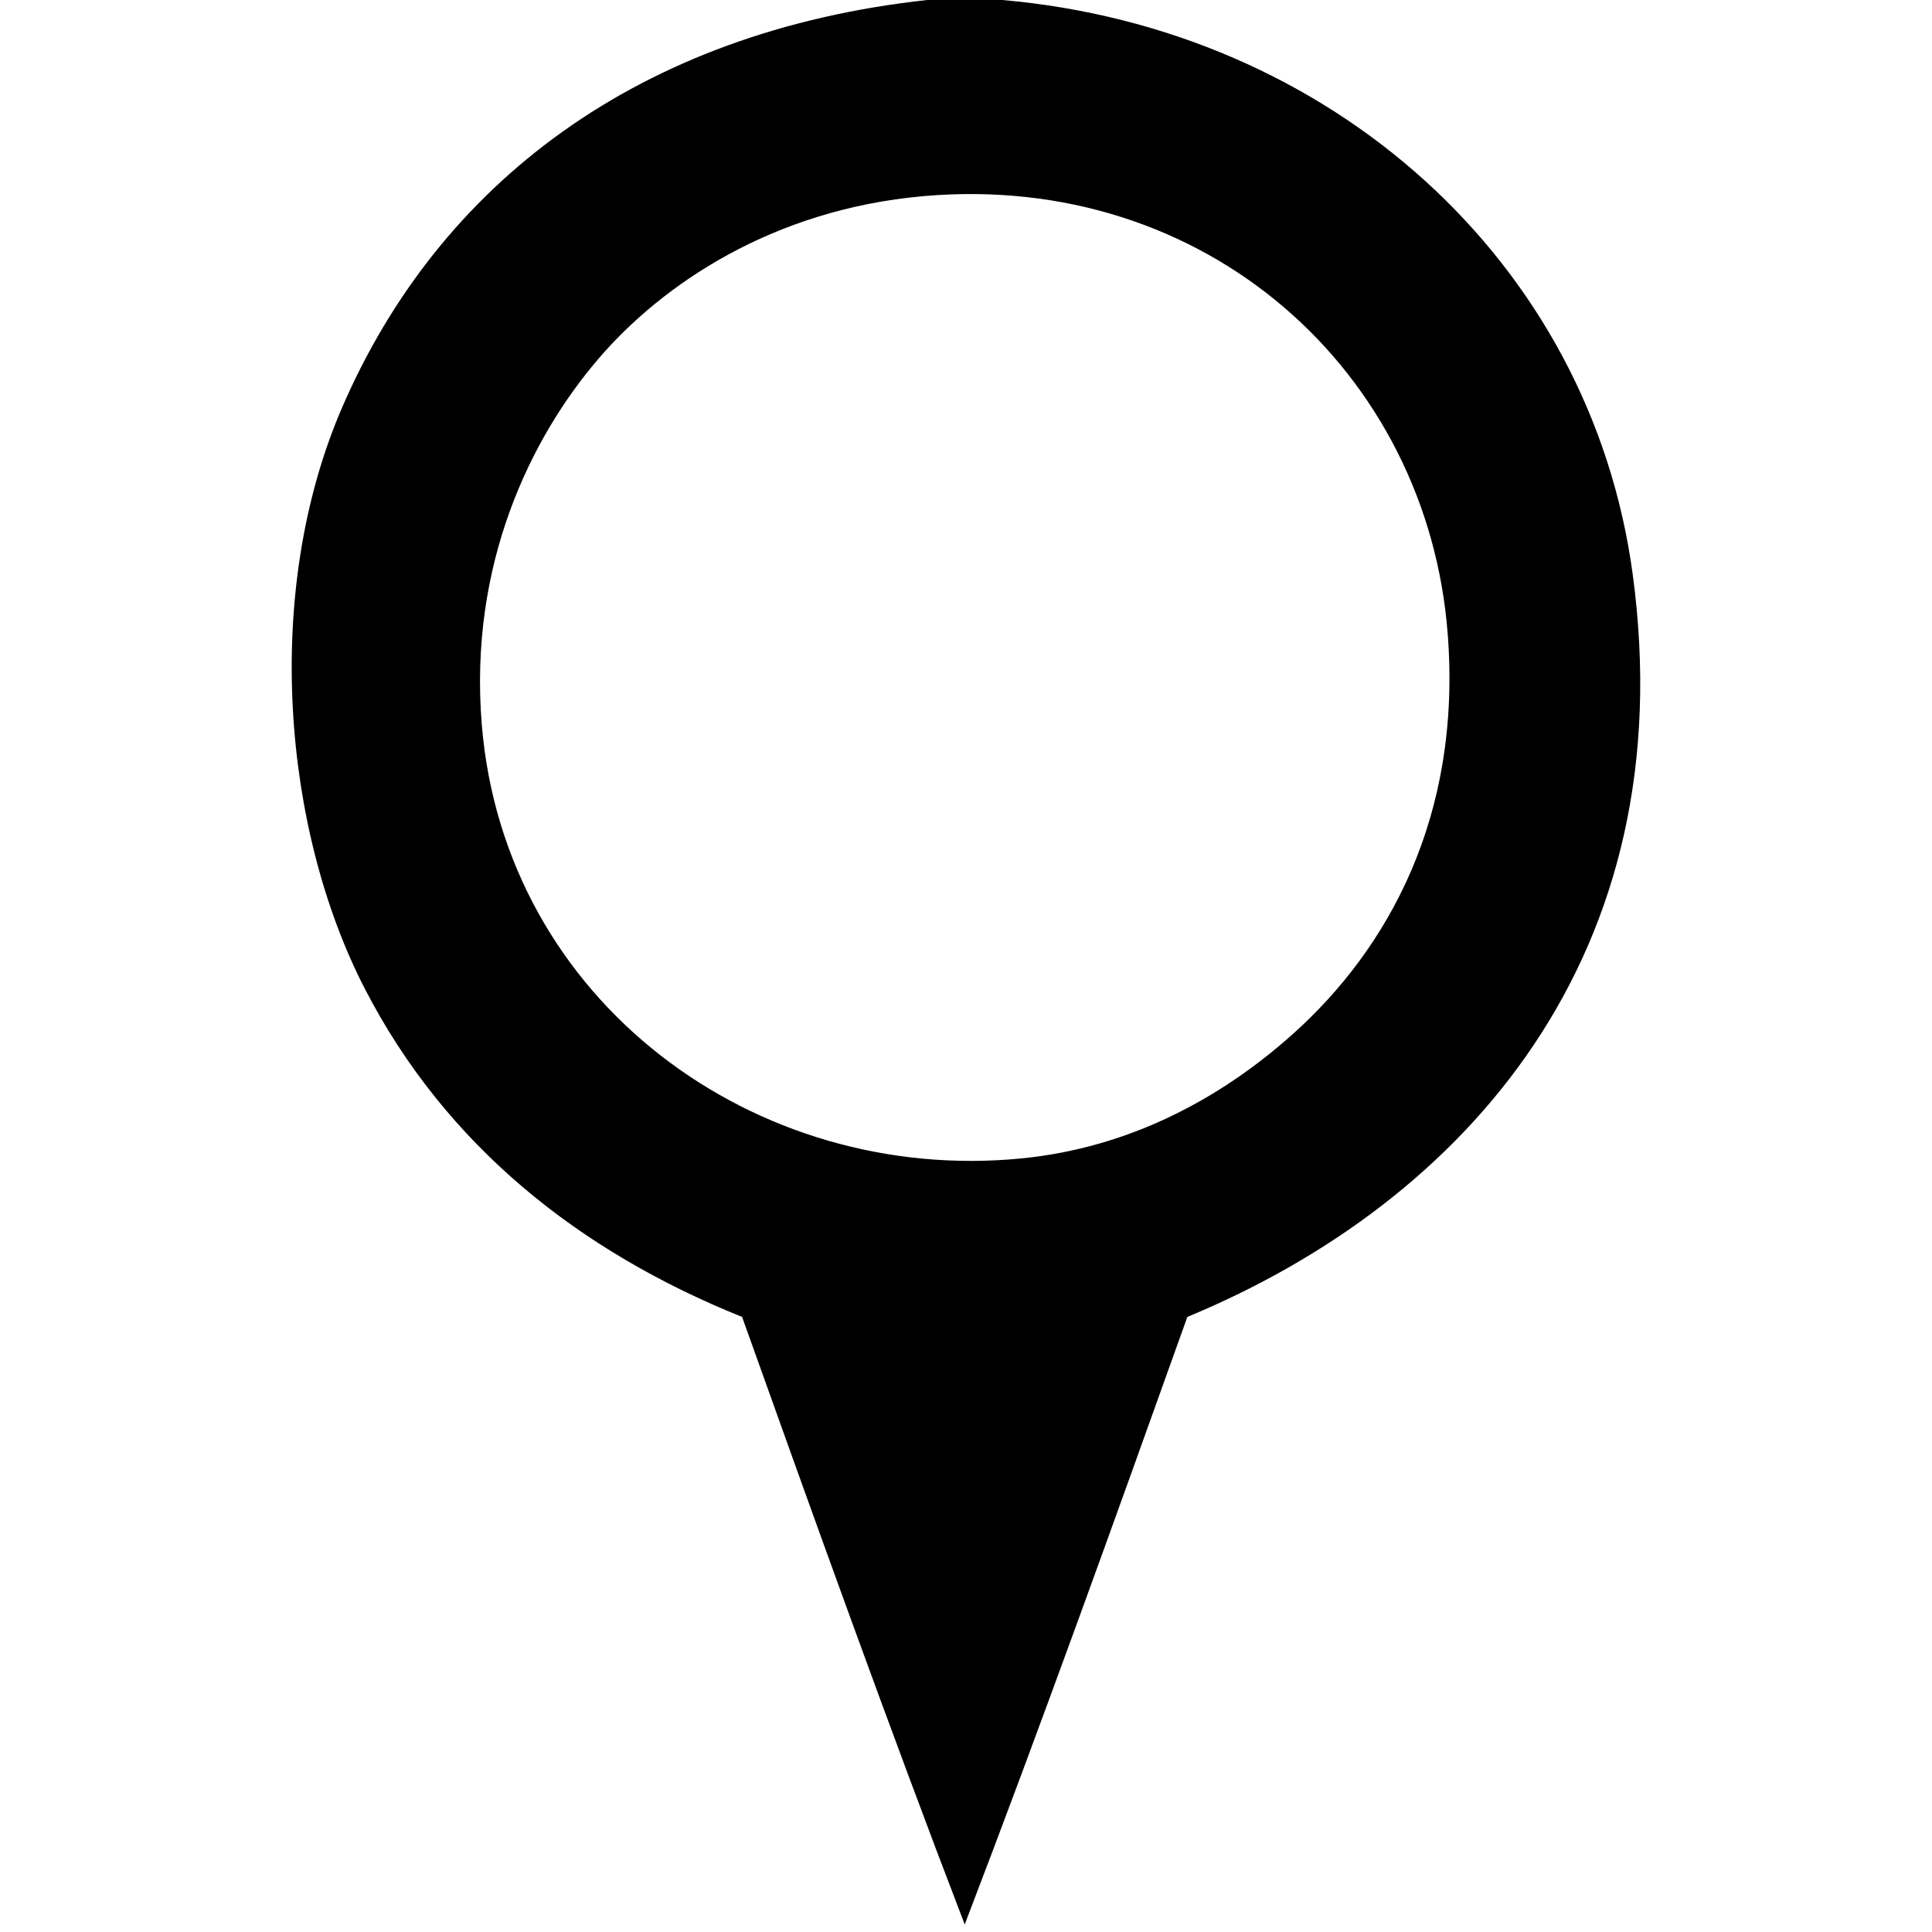 <?xml version="1.0" encoding="utf-8"?>
<!-- Generator: Adobe Illustrator 15.1.0, SVG Export Plug-In . SVG Version: 6.00 Build 0)  -->
<!DOCTYPE svg PUBLIC "-//W3C//DTD SVG 1.1//EN" "http://www.w3.org/Graphics/SVG/1.1/DTD/svg11.dtd">
<svg version="1.1" id="Livello_1" xmlns="http://www.w3.org/2000/svg" xmlns:xlink="http://www.w3.org/1999/xlink" x="0px" y="0px"
	 width="30px" height="30px" viewBox="0 0 30 30" enable-background="new 0 0 30 30" xml:space="preserve">
<g>
	<path fill-rule="evenodd" clip-rule="evenodd" d="M14.395,0c0.391,0,0.781,0,1.171,0c5.111,0.45,9.128,4.069,9.785,8.906
		c0.804,5.914-2.589,9.751-6.914,11.543c-1.132,3.165-2.266,6.328-3.457,9.434c-1.192-3.104-2.325-6.269-3.457-9.434
		c-2.537-1.019-4.608-2.671-5.859-5.098c-1.271-2.466-1.592-6.153-0.352-9.023C6.817,2.849,9.912,0.492,14.395,0z M9.297,5.566
		c-1.057,1.231-2.02,3.2-1.816,5.684c0.352,4.301,4.244,7.144,8.378,6.738c1.685-0.165,3.107-0.937,4.219-1.934
		c1.475-1.323,2.621-3.371,2.402-6.211c-0.314-4.08-3.761-7.185-8.144-6.797C12,3.253,10.287,4.413,9.297,5.566z"/>
</g>
</svg>
